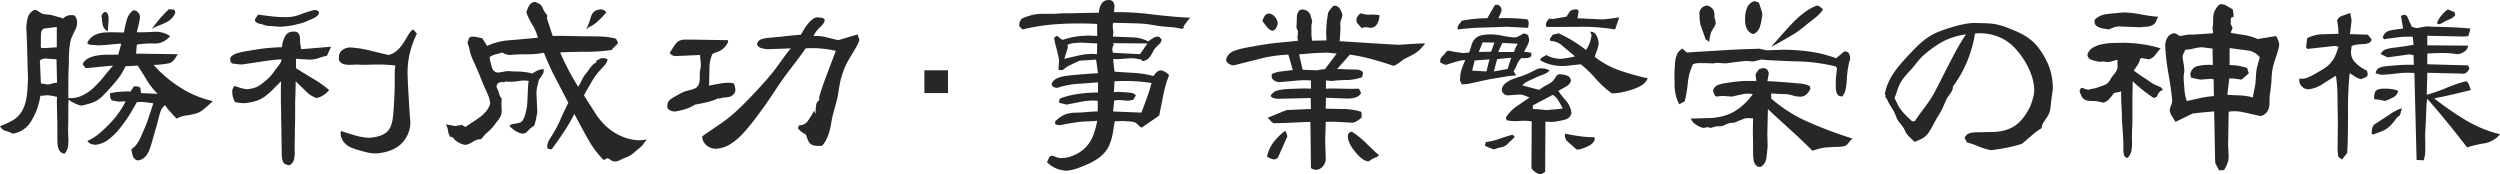 <svg xmlns="http://www.w3.org/2000/svg" width="445.763" height="31.074" viewBox="0 0 445.763 31.074">
  <g id="グループ_209" data-name="グループ 209" transform="translate(10 -2)">
    <path id="パス_583" data-name="パス 583" d="M23.281,16.3l.587-.88a1.306,1.306,0,0,1,.44-.025,2.559,2.559,0,0,1,.538.123.534.534,0,0,1,.22.391c.016.163.041.391.073.685l2.984.146a12.461,12.461,0,0,1-2.1-2.714q-1.125-1.835-1.467-2.323l-2.152.1q-.294.588-.636,1.174a8.859,8.859,0,0,1-.758,1.1q-.417.513-.807.978T19.173,16.2q-.638.686-1.1,1.125a4.152,4.152,0,0,1-1,.709,6.7,6.7,0,0,1-1.125.441c-.391.114-.865.236-1.419.366a5.726,5.726,0,0,1-1.2-.415,7,7,0,0,1-1.1-.66q-.048.684-.048,1.418v1.418q0,.685-.025,1.834t.025,2.054a8.611,8.611,0,0,1-.049,1.615,2.381,2.381,0,0,1-.636,1.3,1.252,1.252,0,0,1-.978-.684,3.36,3.36,0,0,1-.269-1.3q-.026-.757-.025-1.345V22.588q0-.9-.024-1.516c-.017-.407-.025-.75-.025-1.027s-.008-.726-.024-1.345a11.944,11.944,0,0,1,.024-1.419q-.636-.146-1.051-.22a4.381,4.381,0,0,0-.758-.073l-1.174.1a11.5,11.5,0,0,1-1.565,4.4A4.668,4.668,0,0,1,2.3,23.835a7.977,7.977,0,0,0-1.174-.464A1.651,1.651,0,0,1,0,22.515q1.076-.441,1.859-.832A5.213,5.213,0,0,0,3.228,20.7a4.627,4.627,0,0,0,.954-1.418A7.16,7.16,0,0,0,4.7,17.575a16.608,16.608,0,0,0,.195-1.688q.048-.807.1-2.078-.049-.88-.122-3.888T4.7,5.25A7.421,7.421,0,0,1,4.965,3.1,2.131,2.131,0,0,1,6.114,1.777a.935.935,0,0,1,.66.2c.245.163.432.285.563.366a1.305,1.305,0,0,0,.488.172,6.637,6.637,0,0,0,.661.073,4.411,4.411,0,0,1,.685.1c.212.049.456.115.734.2s.513.146.709.195a4.236,4.236,0,0,1,.635.22,2.075,2.075,0,0,1,.734-.489,1.78,1.78,0,0,1,.831-.1.59.59,0,0,1,.685.318,1.848,1.848,0,0,1,.245.954A2.778,2.778,0,0,1,13.377,5.4q-.417.833-.587,1.248A5.551,5.551,0,0,0,12.5,7.7a11.7,11.7,0,0,0-.171,1.516q-.048.88-.048,1.492c0,.408-.009.791-.025,1.149s-.033.84-.049,1.443-.024,1.142-.024,1.614v2.568a4.788,4.788,0,0,0,2.4-.416,7.7,7.7,0,0,0,2.03-1.345,21.318,21.318,0,0,0,2.054-2.25q1.149-1.417,1.492-1.76-.88.048-2.494.22t-2.4.22l-.538-.734a2.4,2.4,0,0,1,1.125-1.076,5.644,5.644,0,0,1,1.614-.464A12.046,12.046,0,0,1,19.1,9.749H21.08l.538-1.956q-.538,0-2,.147t-2.25.147a6,6,0,0,0-.929-.074q-.734-.024-.88-.367a2.949,2.949,0,0,1,1.173-1.3,4.1,4.1,0,0,1,1.541-.513A16.049,16.049,0,0,1,20.4,5.763q1.321.026,1.712.025a18.134,18.134,0,0,1,.538-2.4A3.136,3.136,0,0,1,23.77,1.826a1.141,1.141,0,0,1,.856.391,1.218,1.218,0,0,1,.318.978,9.247,9.247,0,0,1-.269,1.4q-.22.855-.269,1.149.537.049,2.714-.049a4.712,4.712,0,0,1,3.2.733,3.4,3.4,0,0,1-3.057,1.321,17.718,17.718,0,0,0-2.861.2l-.147,1.614,7.435.1a8.421,8.421,0,0,1-.49.782,2.853,2.853,0,0,1-.513.562,1.424,1.424,0,0,1-.636.294q-.368.073-.954.147c-.391.048-.717.081-.978.1s-.506.025-.734.025a22.67,22.67,0,0,0,4.843,4.084,18.245,18.245,0,0,0,5.722,2.372q-.88.833-1.565,1.394a4.257,4.257,0,0,1-1.247.758,11.415,11.415,0,0,1-1.81.391,4.738,4.738,0,0,0-1.834.587q-.783-.831-1.247-1.345a7.614,7.614,0,0,1-.807-1.051,1.848,1.848,0,0,0-.661.757,6.364,6.364,0,0,0-.391,1.15q-.171.686-.318,1.223t-.293,1.051l-.294,1.028q-.147.513-.367,1.271t-.391,1.247a5.3,5.3,0,0,1-.465.979,2.549,2.549,0,0,1-.757.806,1.816,1.816,0,0,1-1.052.318,1.241,1.241,0,0,1-.758-.758,6.765,6.765,0,0,1-.269-1.247,3.091,3.091,0,0,0,1-.954,8.972,8.972,0,0,0,.783-1.443q.368-.829.66-1.516t.514-1.344q.221-.661.44-1.321t.514-1.59c-.2-.032-.629-.089-1.3-.171a6.237,6.237,0,0,0-1.639-.024q-.783,1.419-1.467,2.494a24.666,24.666,0,0,1-1.59,2.2,11.541,11.541,0,0,1-1.956,1.932,4.6,4.6,0,0,1-2.275.954,2.293,2.293,0,0,1-.929-.172,1.209,1.209,0,0,1-.587-.513,8.15,8.15,0,0,0,1.957-1.2,22.858,22.858,0,0,0,1.907-1.76,16.823,16.823,0,0,0,1.688-2.005A16.066,16.066,0,0,0,22.4,18.064l-1.076.049a2.868,2.868,0,0,1-.661-.074c-.212-.049-.432-.089-.66-.122a.89.89,0,0,1-.342-.538,4.523,4.523,0,0,1-.049-.733,10.361,10.361,0,0,1,1.589-.269q.808-.074,2.079-.074M7.288,14.885a3.95,3.95,0,0,1,.562.073c.277.049.514.09.709.122q.245-.048.783-.195a3.412,3.412,0,0,1,.831-.147l-.1-4.157-1.369-.1a5.073,5.073,0,0,0-.831-.024,1.028,1.028,0,0,0-.587.219.231.231,0,0,0-.171.172.985.985,0,0,0,.024.366Zm.1-6.31q.684,0,1.345-.048t1.393-.1V4.809L7.777,5.1a1.135,1.135,0,0,0-.465.88c-.017.359-.024.815-.024,1.37,0,.261-.009.489-.025.684a.871.871,0,0,0,.123.538M19.221,5.592a1.778,1.778,0,0,1-.635-.538,1.807,1.807,0,0,1-.269-.636,7.475,7.475,0,0,1-.122-.856,5.775,5.775,0,0,0-.1-.709,1.379,1.379,0,0,1,.245-.465,1,1,0,0,1,.392-.269.6.6,0,0,1,.488.416,2.58,2.58,0,0,1,.147.954Zm7.875-.44q.684-.978,1.418-1.834a22.4,22.4,0,0,1,1.614-1.687l.93.1a1.542,1.542,0,0,1,.195.538,2.808,2.808,0,0,1-.684,1.052,3.907,3.907,0,0,1-.93.66q-.489.244-1.345.587a6.259,6.259,0,0,0-1.2.587" transform="translate(-10 2)" fill="#262727"/>
    <path id="パス_584" data-name="パス 584" d="M50.278,8.429a4.676,4.676,0,0,1,.587-2.006,1.545,1.545,0,0,1,1.516-.783.851.851,0,0,1,.563.1.878.878,0,0,1,.391.415,1.723,1.723,0,0,1,.147.563q.024.293.024.611a4.262,4.262,0,0,0,.074.733c.048.278.089.514.122.71l5.331-.441L58.3,9.945a11.373,11.373,0,0,0-1.418.391,4.909,4.909,0,0,1-1.761.293l-2.347-.146v1.662q.635.441,2.763,1.712a20.789,20.789,0,0,1,3.154,2.2,4.435,4.435,0,0,1-1.051.93,3.23,3.23,0,0,1-1.2.489,4.49,4.49,0,0,1-1.785-1.1q-.759-.757-1.932-1.883c0,.293-.009.783-.025,1.467s-.032,1.232-.049,1.639-.024.84-.024,1.3v1.712q0,1.027-.024,1.687t-.025,1.247c0,.392-.009.93-.024,1.615s-.017,1.3,0,1.834a5.712,5.712,0,0,1-.123,1.442,1.589,1.589,0,0,1-.831,1.027q-.979-.1-1.174-.709a4.822,4.822,0,0,1-.195-1.467q0-.855-.025-1.883t-.025-1.81q0-.781-.024-1.492t-.025-1.565q0-.855-.024-1.564c-.017-.473-.024-.995-.024-1.566v-1.54q0-.684.048-1.37-.292.246-1.32,1.3A11.7,11.7,0,0,1,47.05,17.33a5.861,5.861,0,0,1-1.712.758,9.165,9.165,0,0,1-2.005.318q-.539-.048-.856-.1t-.562-.1a4.116,4.116,0,0,1-.367-.856,2.824,2.824,0,0,1-.122-.807,1.36,1.36,0,0,1,.049-.636,1.805,1.805,0,0,1,.342-.586q.684.245,1.2.391a5.664,5.664,0,0,0,1.1.2,7.177,7.177,0,0,0,.856-.146,4.617,4.617,0,0,0,.758-.245,3.656,3.656,0,0,0,.685-.391q.34-.245.709-.538T47.808,14a6.365,6.365,0,0,0,.563-.587q.245-.294.587-.782t.586-.783a5.163,5.163,0,0,0,.441-.611,1.246,1.246,0,0,0,.195-.661q-1.564.1-3.154.343t-3.938.587c-.423-.033-.766-.065-1.026-.1s-.506-.065-.734-.1v-.147h-.2q-.05-.39-.073-.587a.663.663,0,0,1,.073-.391,2.691,2.691,0,0,1,1.15-.685,13.176,13.176,0,0,1,1.32-.318q.661-.122,1.761-.293c.734-.114,1.287-.195,1.663-.245s.921-.1,1.638-.146,1.255-.073,1.614-.073M46.023,2.608q1.515.2,2.519.318a17.062,17.062,0,0,0,2.079.122,6.907,6.907,0,0,0,3.032-.513A19.054,19.054,0,0,1,56.1,1.777a1.108,1.108,0,0,1,.391.073,1.132,1.132,0,0,1,.391.269.929.929,0,0,1-.342.734,3.514,3.514,0,0,1-.93.538q-.587.244-1.027.44a5.818,5.818,0,0,1-.905.318q-.465.123-.953.244a9.772,9.772,0,0,1-1,.2c-.342.049-.677.09-1,.122a9.7,9.7,0,0,1-.978.049c-.228-.032-.726-.073-1.491-.122a3.845,3.845,0,0,1-1.639-.367A1.446,1.446,0,0,1,46,4.149a1.391,1.391,0,0,1-.416-.269.749.749,0,0,1-.122-.269.327.327,0,0,1,.024-.22ZM60.794,23.346q1.565.538,2.714.855a10.4,10.4,0,0,0,2.372.368,8,8,0,0,0,1.59-.269,3.828,3.828,0,0,0,1.345-.636,2.713,2.713,0,0,0,.832-1.1,5.465,5.465,0,0,0,.391-1.491c.065-.539.113-1.035.147-1.492s.065-1.027.1-1.712.057-1.255.074-1.712.024-.856.024-1.2v-1.59a10.664,10.664,0,0,1,.1-1.663,6.789,6.789,0,0,0-.954-.122c-.31-.016-.6-.032-.88-.049s-.547-.024-.807-.024h-.856c-.311,0-.669.008-1.076.024s-.7.024-.881.024-.473-.007-.88-.024-.758-.016-1.052,0-.587.024-.88.024a3.684,3.684,0,0,1-.856-.1,1.367,1.367,0,0,1-.709-.416.871.871,0,0,1-.2-.807,1.447,1.447,0,0,1,.612-1.321,2.3,2.3,0,0,1,1.541-.44,19.293,19.293,0,0,1,3.668.612q2.3.563,2.983.709a3.057,3.057,0,0,0,1.321-.612,5.4,5.4,0,0,0,1-1.027q.416-.561.979-1.516A7.086,7.086,0,0,1,73.51,5.3c.13-.032.285.057.465.269s.3.351.367.416a16.948,16.948,0,0,0-1.3,3.619,15.068,15.068,0,0,0-.366,3.766q.048,1.516.22,4.427t.269,3.888a5.332,5.332,0,0,1-1.785,4.108,5.971,5.971,0,0,1-2.03,1.125,8.455,8.455,0,0,1-2.348.44,5.84,5.84,0,0,1-1.247-.122q-.562-.121-1.467-.367a13.768,13.768,0,0,1-1.517-.489,3.96,3.96,0,0,1-1.1-.66,2.736,2.736,0,0,1-.758-1.076,2.1,2.1,0,0,1-.122-1.3" transform="translate(-10 2)" fill="#262727"/>
    <path id="パス_585" data-name="パス 585" d="M79.477,22.172l1.664.293,1.271-.195a1.588,1.588,0,0,0,.245.195,1.052,1.052,0,0,0,.391.147q.245-.195,1.149-.783t1.516-1.051A5.629,5.629,0,0,0,86.79,19.7a3.3,3.3,0,0,0,.611-1.247,4.412,4.412,0,0,0-.22-1.076c-.115-.326-.269-.7-.465-1.125s-.367-.807-.513-1.15-.278-.66-.392-.953-.269-.677-.464-1.15-.375-.888-.538-1.247-.318-.7-.465-1.027-.262-.6-.343-.831a10.569,10.569,0,0,1-.293-1.1,5.329,5.329,0,0,0-.367-1.149c.1-.261.172-.481.22-.661a.66.66,0,0,1,.367-.416,2.631,2.631,0,0,1,1.1.05c.472.1.79.163.953.2l.881,1.37a11.1,11.1,0,0,1,3.864-1q2.1-.171,5.184-.465a8.717,8.717,0,0,0-1.027-2.372,10.962,10.962,0,0,1-1.027-2.127,4.484,4.484,0,0,1,.587-1.37A1.223,1.223,0,0,1,95.52.358a1.889,1.889,0,0,0,.391.2A1.62,1.62,0,0,1,96.4.847a1.978,1.978,0,0,1,.318.49q.171.342.245.513a1.842,1.842,0,0,0,.244.391q.171.221.367.514l-.049.538,1.027,3.13q1.027-.048,2.984,0t3.252.049q1.3,0,2.568.049a10.8,10.8,0,0,1,2.495.391,1.046,1.046,0,0,0,.146.294,1.521,1.521,0,0,1,.195.488,6.554,6.554,0,0,1-.611.636,2.693,2.693,0,0,0-.514.587,32.887,32.887,0,0,1-4.964.318q-3.252.026-4.23.123.781,1.76,1.565,3.252t1.663,2.861q.2-.342.489-.9c.2-.375.334-.637.416-.783a5.725,5.725,0,0,1,.489-.685c.244-.309.447-.587.611-.831a4.237,4.237,0,0,1,.538-.66,2.607,2.607,0,0,1,.685-.49.21.21,0,0,0,0-.195c-.033-.065-.033-.1,0-.1.26-.13.472-.245.636-.342a.871.871,0,0,1,.587-.1.679.679,0,0,1,.415.05c.179.065.3.114.367.146a2.087,2.087,0,0,1-.464.978q-.368.441-.856.954a8.659,8.659,0,0,0-.832,1c-.228.326-.449.669-.66,1.027s-.465.791-.758,1.3a13.352,13.352,0,0,0-.636,1.2q1.175,1.811,2.005,3.131a11.668,11.668,0,0,0,2.006,2.4,9.771,9.771,0,0,0,2.763,1.761,8.245,8.245,0,0,0,3.3.684l1.174-.146a2.3,2.3,0,0,0-.441.513c-.195.278-.35.482-.463.612a4.068,4.068,0,0,1-.563.489,5.658,5.658,0,0,0-.611.513,4.248,4.248,0,0,1-.489.416q-.27.2-.514.343a4.934,4.934,0,0,1-.685.318c-.294.114-.489.195-.587.244s-.286.139-.562.269a1.724,1.724,0,0,1-.709.2,1.342,1.342,0,0,1-.881-.269,2.065,2.065,0,0,0-.587-.318l-.636.342a16.413,16.413,0,0,1-2.616-3.423q-1.1-1.908-2.617-4.794a33.693,33.693,0,0,1-1.834,3.131q-1,1.515-2.226,3.179a.673.673,0,0,0-.293-.049.678.678,0,0,1-.294-.049.367.367,0,0,1-.17-.2.99.99,0,0,1-.025-.244,2.569,2.569,0,0,1,.416-1.247q.366-.562.758-1.224t.685-1.247q.292-.587.586-1.271t.709-1.541q.416-.855.612-1.247-.489-.929-2.079-3.986a45.271,45.271,0,0,1-2.274-4.916,16.845,16.845,0,0,1-3.2.269A26.789,26.789,0,0,0,91.02,9.8a2.525,2.525,0,0,1-.807-.123,2.744,2.744,0,0,1-.66-.317q-.294.1-1.1.317a3.047,3.047,0,0,0-1.15.514,5.313,5.313,0,0,0,.147.856c.065.244.138.522.22.831a1.74,1.74,0,0,0,.391.758,1.039,1.039,0,0,0,.807.294q.734-.1,1.247-.2a3.129,3.129,0,0,1,1.1,0q1.123,0,2,.074a8.592,8.592,0,0,1,1.712.318,5.033,5.033,0,0,1,1-.587,2.558,2.558,0,0,1,1-.2,1.221,1.221,0,0,1-.147.88,6.767,6.767,0,0,1-.684.978q-.2.783-.318,1.321a5.038,5.038,0,0,0-.123,1.125l.147,3.375q-.1.586-.22,1.174t-.318,1.222a3.561,3.561,0,0,0-.538.367,4.575,4.575,0,0,0-.562.514,2.412,2.412,0,0,1-.44.391.906.906,0,0,1-.514.147,3.246,3.246,0,0,1-1.272-.465,5.417,5.417,0,0,1-1.124-.954,1.682,1.682,0,0,1,.929-.342,4.953,4.953,0,0,0,1-.22,1.168,1.168,0,0,0,.563-.562,3.806,3.806,0,0,0,.367-.954c.081-.343.154-.668.22-.978a6.22,6.22,0,0,0,.122-.954q.024-.489.049-.929t.049-1.1q.024-.66.049-1.1a4.352,4.352,0,0,1,.122-.832,5.072,5.072,0,0,0-1.736,0,13.68,13.68,0,0,1-1.541.147l-.929-.049-.147.147L89.6,14.64a.7.7,0,0,0-.416.024c-.115.049-.253.107-.416.172l-.244.488a1.466,1.466,0,0,0,.171.563,4.008,4.008,0,0,1,.244.636c.049.179.106.359.172.538a1.041,1.041,0,0,0,.342.465q0,.245-.024.709a6.754,6.754,0,0,0,0,.831q.024.368.024.685a2.5,2.5,0,0,1-.073.611,2.244,2.244,0,0,1-.245.587,5.776,5.776,0,0,1-.44.636c-.179.228-.335.432-.465.611a6.1,6.1,0,0,1-.416.514c-.146.163-.31.335-.488.513s-.36.343-.538.49a3.045,3.045,0,0,0-.465.464q-.2.245-.538.636a2.655,2.655,0,0,0-1.468.464A3.886,3.886,0,0,1,83,25.84a3.422,3.422,0,0,1-1.321-.489,3.228,3.228,0,0,1-.978-.881l-.44-.1a2.947,2.947,0,0,1-.391-1.125,2.479,2.479,0,0,0-.392-1.076M104.519,5.3c.032-.1.123-.318.269-.66s.245-.587.293-.734.13-.407.245-.782a2.5,2.5,0,0,1,.391-.832,1.658,1.658,0,0,1,.587-.44,2.009,2.009,0,0,1,.856-.171,1.253,1.253,0,0,1,.514.122.86.86,0,0,1,.415.416c-.13.164-.277.334-.44.513s-.375.4-.635.661-.49.472-.685.636a4.694,4.694,0,0,1-.489.366q-.2.123-.66.367a1.739,1.739,0,0,0-.661.538" transform="translate(-10 2)" fill="#262727"/>
    <path id="パス_586" data-name="パス 586" d="M124.817,9.8l-4.255.195a1.568,1.568,0,0,1-.758-.171.641.641,0,0,1-.367-.464q.147-.2.661-1a3.231,3.231,0,0,1,.928-1.052,2.855,2.855,0,0,1,1.369-.244h1.249l6.162.1a.854.854,0,0,1-.1.562,3.572,3.572,0,0,1-.416.587,3.15,3.15,0,0,1-.538.514,2.781,2.781,0,0,1-.489.293c-.147.066-.367.147-.661.245a1.578,1.578,0,0,0-.586.293,5.923,5.923,0,0,0-.514,2.372q-.025,1.3-.073,3.253.342-.1,1.59-.318a12.315,12.315,0,0,1,2.079-.22l.684.1a.923.923,0,0,1,.22.44,5.55,5.55,0,0,1,.122.734,1.12,1.12,0,0,1-.317.782,1.479,1.479,0,0,1-.661.44,5.011,5.011,0,0,1-.929.147,2.517,2.517,0,0,0-.88.195l-.294-.048a9.912,9.912,0,0,1-1.956.684q-1.027.246-2.2.441a6.273,6.273,0,0,1-1.566.757,14.292,14.292,0,0,1-1.956.465,1.814,1.814,0,0,1-1.027-.293A.71.71,0,0,1,119,18.8a1.181,1.181,0,0,1,.195-.709,2.08,2.08,0,0,1,.514-.489,9.287,9.287,0,0,1,.807-.489c.326-.179.53-.294.611-.343s.277-.146.587-.293a3.4,3.4,0,0,1,.709-.269c.163-.032.424-.1.783-.195a4,4,0,0,0,.807-.294,1.276,1.276,0,0,0,.465-.465,1.741,1.741,0,0,0,.244-.684,5.482,5.482,0,0,0,.049-.71v-.684a4.3,4.3,0,0,1,.1-.832,4.229,4.229,0,0,0,.1-.783Zm.391,14.526q.489-.391,2.1-1.467t2.542-1.81q.93-.734,1.932-1.687t2.055-2.055q1.052-1.1,1.98-2.127T137.46,13.3q.709-.855,1.81-2.4t1.736-2.274l-4.06.147a4.824,4.824,0,0,1-1.271-.22,1.111,1.111,0,0,1-.685-.612,1.118,1.118,0,0,1,.709-.929,5.785,5.785,0,0,1,1.345-.269q.781-.074,1.394-.122c.408-.032.807-.074,1.2-.123s.921-.105,1.59-.171,1.2-.114,1.588-.147c.2-.358.4-.708.612-1.051a8.176,8.176,0,0,1,.759-1.027,4.061,4.061,0,0,1,.9-.807,1.394,1.394,0,0,1,1.1-.147,1.788,1.788,0,0,1,.465.049.9.9,0,0,1,.366.245,1,1,0,0,1-.195.733,4.854,4.854,0,0,1-.636.71,5.267,5.267,0,0,0-.66.733,4.365,4.365,0,0,0-.465.807,7.572,7.572,0,0,1,2.47.269q1.491.367,1.933.465l3.471-1.027a1.48,1.48,0,0,0,.123.464,3.551,3.551,0,0,1,.171.563,6.5,6.5,0,0,1-.513,1.149q-.318.563-.807,1.37t-.808,1.369a9.152,9.152,0,0,0-.562,1.2q-.244.636-.464,1.345a12.591,12.591,0,0,0-.367,1.541q-.147.833-.244,1.467t-.245,1.223q-.147.586-.416,1.565l-.342,1.247q-.073.27-.245,1.272a15.236,15.236,0,0,1-.366,1.663,8.6,8.6,0,0,1-.49,1.272,4.812,4.812,0,0,1-.782,1.149,6.4,6.4,0,0,1-1.125,0,1.758,1.758,0,0,1-.881-.293,1.893,1.893,0,0,1-.587-.906c-.163-.44-.26-.709-.293-.806a6.712,6.712,0,0,1-.856-.538,2.28,2.28,0,0,1-.514-.538.347.347,0,0,1,.025-.294,2.083,2.083,0,0,0,.171-.293,1.679,1.679,0,0,0,1.516-.759,14.622,14.622,0,0,0,1.125-1.834l.245.587c0-.13.007-.309.025-.538s.024-.383.024-.464a3.95,3.95,0,0,1,.049-.465,2.206,2.206,0,0,1,.1-.464,1.237,1.237,0,0,1,.268-.343.614.614,0,0,0,.221-.416l-.049-.244q.537-1.859,1.247-3.717t1.736-4.6a21.031,21.031,0,0,0-2.69-.416,16.7,16.7,0,0,0-2.69-.024q-.686,1.028-1.981,2.715t-1.834,2.421q-.538.733-1.736,2.543t-1.908,2.788q-.708.978-1.589,2.151t-1.981,2.4a11.742,11.742,0,0,1-2.3,2,5.45,5.45,0,0,1-2.666.881,2.481,2.481,0,0,1-1.712-.66,2.019,2.019,0,0,1-.733-1.541" transform="translate(-10 2)" fill="#262727"/>
    <rect id="長方形_224" data-name="長方形 224" width="4.206" height="4.06" transform="translate(154.825 14.536)" fill="#262727"/>
    <path id="パス_587" data-name="パス 587" d="M182.238,3.292a13.221,13.221,0,0,1,1.32-.487,7.163,7.163,0,0,1,1.2-.27,12.269,12.269,0,0,1,1.517-.074h1.418c.309,0,.677-.016,1.1-.049s.946-.049,1.566-.049,1.132-.008,1.54-.023.79-.026,1.149-.026.848-.007,1.468-.023,1.092-.025,1.418-.025A3.252,3.252,0,0,1,196.4.676a1.374,1.374,0,0,1,1.247-.66.725.725,0,0,1,.44.048,1.346,1.346,0,0,1,.44.295,1.33,1.33,0,0,0,.1.293,1.316,1.316,0,0,1,.1.489l-.1,1.026a49.036,49.036,0,0,1,6.92.416q4.524.515,6.677.563a7.494,7.494,0,0,0-.611.758q-.417.562-.612.856l.1.148-.1.146a.431.431,0,0,0-.2.049.386.386,0,0,1-.146.049,8.1,8.1,0,0,0-1.369-.27q-.686-.073-1.468-.122a17.157,17.157,0,0,1-1.785-.219c-.668-.114-1.191-.2-1.565-.246s-.791-.08-1.248-.1-.945-.032-1.467-.05-1.125-.031-1.809-.047-1.174-.025-1.468-.025a2.363,2.363,0,0,0-.049.881,6,6,0,0,0,.1.781l-.1.783q2.152.1,3.6.146a6.105,6.105,0,0,1,2.715.735,5.292,5.292,0,0,1,.709-.514,1.9,1.9,0,0,1,1-.367.541.541,0,0,1,.391.221c.13.146.228.252.293.317a1.276,1.276,0,0,1-.489.857c-.326.31-.546.529-.66.66a3.973,3.973,0,0,0-.441.709,7.82,7.82,0,0,1-.488.83,1.859,1.859,0,0,1-.587.538,1.537,1.537,0,0,1-.807.221l-.147-.245c-.131-.032-.392-.08-.782-.146a5.842,5.842,0,0,0-.881-.1q-.392,0-1.565.1a11.961,11.961,0,0,1-1.81.048l.245,2.25q.684.049,3.106.2a16.991,16.991,0,0,1,3.839.585,4.733,4.733,0,0,1,.391-.513,2.5,2.5,0,0,1,.489-.415l.49-.1a2.939,2.939,0,0,1,.733.292,2.75,2.75,0,0,1,.685.587,19.55,19.55,0,0,0-1.1,3.889q-.515,2.567-.661,3.3l-3.13,2.153a1.94,1.94,0,0,1-.587-.441,3.035,3.035,0,0,0-.514-.44,1.422,1.422,0,0,0-.465-.147c-.2-.031-.4-.056-.611-.073s-.457-.031-.733-.049-.49-.024-.636-.024-.367.009-.66.024-.489.025-.587.025c-.065.262-.14.684-.22,1.272s-.172,1.084-.269,1.492a9.9,9.9,0,0,1-.392,1.246,5.087,5.087,0,0,1-.611,1.149,5.91,5.91,0,0,1-.856.955,6.978,6.978,0,0,1-1.1.806,12.432,12.432,0,0,1-1.2.637q-.586.269-1.32.561a12.278,12.278,0,0,1-1.37.465,6.873,6.873,0,0,1-1.223.221A5.366,5.366,0,0,1,188.253,30a5.172,5.172,0,0,1-1.565-1.075c.13-.294.245-.547.343-.759a.731.731,0,0,1,.489-.415,2.884,2.884,0,0,1,.709.219,2.679,2.679,0,0,0,.954.221,5.876,5.876,0,0,0,2.421-.563,6.113,6.113,0,0,0,3.35-3.569,15.624,15.624,0,0,0,.685-2.52q-.588.05-1.712.1t-1.712.123q-.586.073-1.687.268t-1.492.293l-.832-.1-.1-.538a6.385,6.385,0,0,1,1.076-.882,4.459,4.459,0,0,1,1.1-.512,5.8,5.8,0,0,1,1.492-.2q.929-.026,1.222-.049t1.248-.1q.953-.072,1.492-.073V17.965a10.547,10.547,0,0,0-3.131.221q-1.908.367-2.445.464l-1.321-.341a2.934,2.934,0,0,1,.049-.392.563.563,0,0,1,.195-.392,16.786,16.786,0,0,1,3.2-.782,24.375,24.375,0,0,1,3.5-.245v-1.81q-.735.051-3.327.246a13.667,13.667,0,0,0-3.913.733,1.3,1.3,0,0,1-.733-.195.614.614,0,0,1-.293-.538,1.883,1.883,0,0,1,.88-.93,4.64,4.64,0,0,1,1.346-.415q.756-.123,1.785-.221c.684-.065,1.149-.1,1.393-.121s.693-.049,1.345-.1,1.157-.073,1.517-.073l-.343-2.447-2.984.2q-1.026.489-1.736.83a4.384,4.384,0,0,0-1.2.832h-.465a.424.424,0,0,1-.317-.1l.1-1.761q-.146-.781-.489-2.079a13.791,13.791,0,0,1-.392-1.785,3.561,3.561,0,0,1,.27-.244.5.5,0,0,1,.317-.1c.2.163.36.3.49.415a1.407,1.407,0,0,0,.489.269,12.943,12.943,0,0,1,2.91-.66,16.055,16.055,0,0,1,3.2-.024V4.271A59.433,59.433,0,0,0,188.6,4.3a37.481,37.481,0,0,0-6.309.955l-.539-.588a1.6,1.6,0,0,1,.074-.758,1.763,1.763,0,0,1,.416-.612m7.532,7.191q1.66-.391,2.763-.636a10.459,10.459,0,0,1,2.274-.244l.782.049.05-1.909L192.8,7.6q-.294,0-1.149.073a3.339,3.339,0,0,0-1.3.318l.049.49Zm8.656-1.077,4.843.246,1.32-1.909-6.212-.049.245.245a1.471,1.471,0,0,0-.22.415,1.635,1.635,0,0,0-.073.514Zm.049,10.467,5.038.2c.456-1.174.823-2.158,1.1-2.959s.513-1.571.709-2.323A32.828,32.828,0,0,0,202,14.469a31.339,31.339,0,0,0-3.276.024l-.1,1.957a3.994,3.994,0,0,1,1.125-.05c.457.034.839.058,1.15.074a8.5,8.5,0,0,1,.9.1,1.137,1.137,0,0,1,.734.465c-.066.1-.139.212-.22.342s-.171.278-.27.441a2.438,2.438,0,0,0-.512.073,2.342,2.342,0,0,1-.465.073c-.2-.031-.572-.065-1.125-.1a4.906,4.906,0,0,0-1.272.049Z" transform="translate(-10 2)" fill="#262727"/>
    <path id="パス_588" data-name="パス 588" d="M231.441,7.255l-.1-.538.1-1.076c-.033-.1-.1-.269-.2-.514a.7.7,0,0,1-.05-.562q0-.294.05-1.369a1.748,1.748,0,0,1,.538-1.419,1.317,1.317,0,0,1,.832-.024,1.585,1.585,0,0,1,.709.391,1.6,1.6,0,0,1,.39.709c.082.294.171.62.27.978a3.366,3.366,0,0,0-.147,1.2V6.179l.1,1.076,2.593-.049a16.747,16.747,0,0,1-.024-2.421,20.912,20.912,0,0,1,.317-2.519,2.683,2.683,0,0,1,.416-.635c.213-.261.366-.441.465-.538l.343-.1a1.289,1.289,0,0,1,.856.563,3.211,3.211,0,0,1,.463,1.149,5.617,5.617,0,0,1-.22.807,2.714,2.714,0,0,0-.17.759l.048.733-.145,2.348q1.024.048,4.743.293t5.82.343c.392-.033,1.116-.082,2.176-.147s1.9-.1,2.519-.1q-.39.491-.782.905a5.4,5.4,0,0,1-.808.709,8.964,8.964,0,0,1-1.149.66c-.489.245-.806.409-.954.49a10.421,10.421,0,0,0-.88.611,4.8,4.8,0,0,1-1.051.636q-2.154-.735-4.059-1.247a29.194,29.194,0,0,0-3.767-.759l-2.3,2.593a7.428,7.428,0,0,1,1.224,0q.782.048,1.345.048c.375,0,.732.009,1.075.025a1.533,1.533,0,0,1,.955.416.967.967,0,0,1,0,.415c-.033.147-.067.318-.1.514a8.368,8.368,0,0,1-2.959.514,21.739,21.739,0,0,0-2.47.171l-1.028-.1v1.467q.834-.048,2.788,0t3.082,0a3.666,3.666,0,0,1,.22.416c.05.114.106.237.171.367a1.665,1.665,0,0,1-.979.782,4.776,4.776,0,0,1-1.416.2l-3.866-.147-.048,1.957q.586,0,2.836.048a11.43,11.43,0,0,1,3.473.49.789.789,0,0,1,.1.44v.586a5.838,5.838,0,0,1-.906.686,1.753,1.753,0,0,1-.9.244q-1.564-.1-2.592-.147t-2,0l-.1,3.326.1,3.13a2.014,2.014,0,0,1-.463,1.394,1.687,1.687,0,0,1-1.248.709,2.706,2.706,0,0,1-.588-.122.94.94,0,0,1-.341-.22l-.1-8.217q-1.467.049-2.933.122t-3.621.123a2.232,2.232,0,0,1-.636-.538,2.514,2.514,0,0,0-.439-.44l3.373-1.37,4.355-.2-.049-1.956-5.821.147a3.571,3.571,0,0,1-.88-.172.676.676,0,0,1-.441-.366,2.084,2.084,0,0,1,1.3-.978,10.893,10.893,0,0,1,2.077-.245q1.272-.048,2.1-.073t1.713.024V14.347a14.268,14.268,0,0,0-2.5.024q-1.273.123-3.082.269a1.719,1.719,0,0,1-.977-.293.861.861,0,0,1-.441-.734,1.622,1.622,0,0,1,.025-.318.225.225,0,0,1,.171-.171,5.437,5.437,0,0,1,1.517-.391l2.052-.244-.781-2.74a23.539,23.539,0,0,0-5.478.832q-3.327.831-4.256,1.076a1.847,1.847,0,0,1-.977-.342.882.882,0,0,1-.392-.734A2.149,2.149,0,0,1,219.9,9.138a11.111,11.111,0,0,1,1.908-.563q.979-.193,2.543-.464t2.4-.367q.83-.1,2.372-.244t2.324-.245m-6.358-3.473a3.363,3.363,0,0,1,.463-1,.886.886,0,0,1,.759-.367,1.52,1.52,0,0,1,1,.587,2.015,2.015,0,0,1,.515,1.174,1.991,1.991,0,0,1-.319.856.919.919,0,0,1-.661.464,2.172,2.172,0,0,1-1.076-.856q-.537-.708-.683-.856m.83,24.162a6.08,6.08,0,0,1,1.1-2.5,9.7,9.7,0,0,1,2.127-2.1,1.109,1.109,0,0,1,.244.416,3.074,3.074,0,0,1,.148.562l-1.711,3.864a.666.666,0,0,0-.3.122.67.67,0,0,1-.341.123,2.2,2.2,0,0,1-.612-.172c-.179-.081-.4-.187-.661-.317M231.635,9.7l.636,2.739,2.594.1q.193-.048.636-.122a4.579,4.579,0,0,1,.733-.073l2.1-2.788c-.554-.065-1-.114-1.321-.147a4.5,4.5,0,0,0-.929,0q-.932,0-2.47.122c-1.028.082-1.687.139-1.982.171m14.233,17.95a.792.792,0,0,1-.391.342l-.489.2a2.961,2.961,0,0,0-.586.343,1.062,1.062,0,0,1-.539.244,3.122,3.122,0,0,1-1.2-.636,8.727,8.727,0,0,1-1.1-1.173,7.777,7.777,0,0,1-.88-1.321,3.273,3.273,0,0,1-.343-1.223.894.894,0,0,1,.147-.66.679.679,0,0,1,.588-.269,14.649,14.649,0,0,1,2.64,2.152q1.617,1.566,2.152,2M242.689,2.364a4.089,4.089,0,0,0,1.687.245,8.124,8.124,0,0,1,1.59.1,3,3,0,0,1-.415,1.541,1.317,1.317,0,0,1-1.2.709l-.636-.1a4,4,0,0,0-.512.024.827.827,0,0,0-.369.171c-.259-.294-.489-.545-.683-.758a.925.925,0,0,1-.293-.611,1.415,1.415,0,0,1,.22-.783,1.509,1.509,0,0,1,.61-.538" transform="translate(-10 2)" fill="#262727"/>
    <path id="パス_589" data-name="パス 589" d="M257.9,9.211a.668.668,0,0,1,.221-.147.528.528,0,0,1,.317,0c.327.066.685.131,1.077.2s.863.131,1.417.2l1.028-.1q.244-.783.465-1.443a2.559,2.559,0,0,1,.66-1.076,2.321,2.321,0,0,1,1.125-.563,7.046,7.046,0,0,1,1.468-.146,9.056,9.056,0,0,1,2.127.22,18.723,18.723,0,0,0,2.127.318,1.831,1.831,0,0,0,.832-.2,10.566,10.566,0,0,0,.929-.538l.782.294.2.929a3.7,3.7,0,0,1-.318.929q-.219.441-.611,1.125l1.32.2-.048.636a1.349,1.349,0,0,1-.734.293,4.831,4.831,0,0,1-.978,0,2.576,2.576,0,0,0-.807,1.149,7.128,7.128,0,0,1-.611,1.2l.439.782a9.279,9.279,0,0,0-1.516.122q-.734.123-1.785.294t-1.785.318q-.734.147-1.59.343t-1.59.342a7.271,7.271,0,0,1-1.417.146c-.1-.227-.189-.415-.269-.562a.514.514,0,0,1-.025-.465,5.113,5.113,0,0,1,.245-1.589,17.323,17.323,0,0,1,.684-1.737,9.029,9.029,0,0,0-1.98.416q-1.2.367-1.492.465a2.394,2.394,0,0,1-.587-.22,2,2,0,0,0-.392-.171,1.148,1.148,0,0,1,.392-1.174,10.338,10.338,0,0,0,.684-.783m7.288-5.967,1.321-2.3a.678.678,0,0,1,.806.049.957.957,0,0,1,.416.832,3.1,3.1,0,0,1-.268.758,4.12,4.12,0,0,0-.27.66q1.322-.048,2.593,0t2.543.2a.872.872,0,0,1,.171.269,1.053,1.053,0,0,1,.073.416l-.1.831-3.814-.2q-.881.049-4.011.147a43.374,43.374,0,0,0-4.744.343,1.128,1.128,0,0,1,.269-.93c.245-.325.4-.538.465-.635q1.074-.2,2.2-.319a22.1,22.1,0,0,1,2.347-.122m-2.69,9.342,2.543.146.538-2.151-2.641.195Zm3.375-3.375L266.46,7.6l-2.1-.049-.684,1.712Zm-.93,16.091a9.708,9.708,0,0,0,2.495-.587q1.564-.537,2.005-.635a.285.285,0,0,1,.319,0,.948.948,0,0,1,.317.342l-.416.416c-.081.081-.2.2-.366.342a5.551,5.551,0,0,0-.441.44,1.554,1.554,0,0,1-.416.342,2.561,2.561,0,0,1-.439.2,3.56,3.56,0,0,1-.489.123,4.027,4.027,0,0,0-.612.171c-.228.082-.408.139-.538.171a7.725,7.725,0,0,1-.9-.342q-.562-.245-.709-.294Zm1.419-12.57,2.445-.439.636-2.006-2.494.245Zm.782-3.472h2.837a2.855,2.855,0,0,1,.293-.831c.163-.326.278-.538.343-.636l-2.739-.147Zm7.924,2.935a2.515,2.515,0,0,1,.66.122c.277.081.464.139.563.171a1.372,1.372,0,0,1-.563.538,6.073,6.073,0,0,1-.856.367,10.54,10.54,0,0,0-1.052.44q-.562.27-1,.465c-.294.13-.554.261-.783.391a1.852,1.852,0,0,0-.587.538l2.984.783q.2-.147.612-.416a7.824,7.824,0,0,1,.758-.44,5.84,5.84,0,0,0,.635-.367,2.357,2.357,0,0,0,.465-.391,6.73,6.73,0,0,0,.464-.636,1.268,1.268,0,0,1,.587-.538,5.891,5.891,0,0,1,1.443.244,1.051,1.051,0,0,1,.709.978,1.737,1.737,0,0,1-.831.954q-.637.367-1.419.807a16.969,16.969,0,0,0,1.247,1.614,4.1,4.1,0,0,1,1.1,2.3,1.5,1.5,0,0,1-1.149,1.2,14.335,14.335,0,0,1-2.176.416l-1.321-.049-.049,8.95c-.2.13-.367.237-.514.318a.864.864,0,0,1-.415.123,2.807,2.807,0,0,1-.856-.416,3.179,3.179,0,0,1-.661-.66l.049-8.364a9.472,9.472,0,0,0-2.2-.073,7.5,7.5,0,0,1-2.2-.122.892.892,0,0,1-.172-.318.52.52,0,0,1,.024-.269,6.958,6.958,0,0,1,2.153-2.1q1.564-1.076,2.006-1.37-.2-.1-.784-.318a2.857,2.857,0,0,0-.928-.22l-2.153.147a1.02,1.02,0,0,1-.806-.367.954.954,0,0,1-.27-.758,1.816,1.816,0,0,1,.685-1.052,4.682,4.682,0,0,1,1.076-.636q.537-.219,1.443-.513a14.109,14.109,0,0,0,1.589-.612q.684-.317,1.272-.635a1.9,1.9,0,0,1,1.223-.22m-1.761,7.238c.359,0,.725.017,1.1.049s.84.082,1.395.147q.293-.048,1.247-.123t1.59-.171a16.956,16.956,0,0,0-.832-1.491,3.074,3.074,0,0,0-.929-.954L273.307,18.8Zm1.321-8.705a.618.618,0,0,1,.366-.514c.245-.147.5-.285.759-.416a3.632,3.632,0,0,0,1.052.465,6.847,6.847,0,0,0,1.442.22,12.038,12.038,0,0,0,1.3-.171q.66-.122,1.3-.269-1.419-1.174-2.348-1.957a3.117,3.117,0,0,0-2.054-.782l-.1-.343a1.4,1.4,0,0,1,.244-.391,1.47,1.47,0,0,0,.245-.391l1.075-.245a21.165,21.165,0,0,1,2.471,1.3A24.013,24.013,0,0,1,282.8,8.918a6.088,6.088,0,0,0,.636-1.248,6.545,6.545,0,0,0,.341-1.344.808.808,0,0,0-.122-.367c-.082-.147-.09-.252-.024-.318a1.209,1.209,0,0,1,1.027.685,3.5,3.5,0,0,1,.392,1.467,5.76,5.76,0,0,1-.343,1.3,9.748,9.748,0,0,0-.343,1.052,15.1,15.1,0,0,0,4.183,2.322,39.175,39.175,0,0,0,5.257,1.493,2.861,2.861,0,0,1-1.124,1.271,8.186,8.186,0,0,1-1.737.758,17.431,17.431,0,0,1-1.859.489,8.518,8.518,0,0,1-1.687.172,17.707,17.707,0,0,1-2.91-2.666,20.832,20.832,0,0,0-2.617-2.519q-1.125.1-1.883.2a11.7,11.7,0,0,1-1.492.1,7.686,7.686,0,0,1-2.054-.269,7.384,7.384,0,0,1-1.809-.757m1.614-7.435.537.1,2.544-.44c.2-.326.359-.587.489-.783a1.175,1.175,0,0,1,.587-.44c.033,0,.155-.016.366-.049a1.071,1.071,0,0,1,.563.049.553.553,0,0,1,.1.171.731.731,0,0,1,.048.269,3.7,3.7,0,0,0-.122.563c-.016.146-.041.317-.073.513l4.4.2c.52-.032,1.026-.081,1.515-.147s.994-.13,1.517-.195L287.98,5.25a35.667,35.667,0,0,0-6.75-.465q-4.256.026-5.428.024a1.356,1.356,0,0,1-.147-.269.256.256,0,0,1,0-.22,1.015,1.015,0,0,1,.244-.611,5.062,5.062,0,0,1,.343-.416m2.836,20.542q1.418.294,2.69.465a18.9,18.9,0,0,0,2.543.171.847.847,0,0,1-.073.66,1.766,1.766,0,0,1-.44.538,2.968,2.968,0,0,1-.563.367q-.292.147-.733.318a6.381,6.381,0,0,1-.734.245,2.61,2.61,0,0,1-.635.073q-.881-.783-1.566-1.394a1.4,1.4,0,0,1-.489-1.443" transform="translate(-10 2)" fill="#262727"/>
    <path id="パス_590" data-name="パス 590" d="M300.012,8.673l.734.685q4.059-.245,6.823-.416t5.4-.22a2.709,2.709,0,0,1,1.125.049q.686.147.93.2l2.837-.1a34.253,34.253,0,0,1,4.939.342,22.676,22.676,0,0,1,4.6,1.174l1.369-1.174a1.077,1.077,0,0,1,.391-.025.839.839,0,0,1,.392.172,1.784,1.784,0,0,1,.244.464,1.931,1.931,0,0,1,.1.661,14.946,14.946,0,0,0-.391,1.687,15.438,15.438,0,0,0-.2,1.883,12.72,12.72,0,0,1-.195,1.785,3.293,3.293,0,0,1-.636,1.394,1.649,1.649,0,0,0-.367-.1.755.755,0,0,1-.318-.1,1.984,1.984,0,0,1-.416-.929,4.632,4.632,0,0,1-.024-1.076,6.872,6.872,0,0,1,.024-1.3q.073-.66.171-1.59l-.244-.293a31.133,31.133,0,0,0-7.214-.905q-4.721-.171-6.041-.318l-1.418.343-1.223-.1q-.783.049-2.054.22t-1.613.22l-1.664-.1c-.164.033-.294.058-.391.073a1.61,1.61,0,0,1-.293.025l-1.174-.049h-1.1a2.953,2.953,0,0,0-1.247.2,9.777,9.777,0,0,0-.929,3.448,24.016,24.016,0,0,1-.538,3.155l-.979.537a6.292,6.292,0,0,1-.684-1.907,9.253,9.253,0,0,1-.147-2.152q-.049-.831-.024-1.614t.1-1.663a5.22,5.22,0,0,1,.343-1.541,2.09,2.09,0,0,1,1-1.051m1.468,12.472q2.053-.048,3.472-.1a10.233,10.233,0,0,0,2.789-.489,8.216,8.216,0,0,0,2.64-1.467,10.976,10.976,0,0,0,2.152-2.3,4.927,4.927,0,0,0-2.1.073q-1.223.27-1.565.367l-1.418-.1a2.654,2.654,0,0,0-.783.025,2.611,2.611,0,0,1-.783.024,1.964,1.964,0,0,1-.317-.611,2.793,2.793,0,0,1-.122-.416,1.434,1.434,0,0,1,.782-.954,6.778,6.778,0,0,1,1.442-.366q.906-.147,1.468-.22t1.174-.123q.61-.048,1.247-.049h1.614l-.1-.733a.809.809,0,0,1,.073-.661q.17-.268.465-.66c.162-.065.3-.122.415-.171a.7.7,0,0,1,.416-.024c.064-.065.171-.057.318.024s.252.139.317.171a3.249,3.249,0,0,1,.2.342.979.979,0,0,1,.1.441c-.033.2-.066.384-.1.562s-.081.433-.147.758q.783,0,2.079.1t2.127.171l1.688.147a5.185,5.185,0,0,1,1.639.416l.146.44a2.513,2.513,0,0,1-.782,1.125,1.516,1.516,0,0,1-1.223.342,2.886,2.886,0,0,1-.758-.1l-.832-.22a3.331,3.331,0,0,0-.831-.122c-.245,0-.554-.007-.929-.025s-.685-.032-.929-.048-.482-.025-.71-.025v.881A25.632,25.632,0,0,0,322,21.56a74.012,74.012,0,0,0,8.339,3.155,2.448,2.448,0,0,0-.587.587,2.8,2.8,0,0,1-.562.587,1.634,1.634,0,0,1-.587.22,4.116,4.116,0,0,1-.807.073c-.294,0-.562.009-.807.025s-.531.033-.856.049-.611.041-.856.073a6.115,6.115,0,0,0-.66.123c-.2.048-.457.122-.783.22s-.554.163-.684.2q-1.566-1.615-4.378-4.158t-3.546-3.277l-.1,4.4.049,2.2q-.1,1.37-.244,2.274a2.064,2.064,0,0,1-.979,1.443l-.586-.049a1.8,1.8,0,0,1-.685-1.125,9.957,9.957,0,0,1-.1-1.492V25.6q0-.636-.024-1.37t0-1.687q.024-.954.024-1.443c-.131,0-.326-.008-.587-.024a3.819,3.819,0,0,0-.611,0,1.793,1.793,0,0,0-.465.122c-.163.066-.318.122-.465.171a5.912,5.912,0,0,0-.587.245,3.839,3.839,0,0,1-.538.219,2.8,2.8,0,0,1-.562.074,2.178,2.178,0,0,0-.587.1c-.13.049-.3.122-.514.22s-.383.171-.512.22a1.873,1.873,0,0,1-.612.074,2.443,2.443,0,0,0-1.027.146q-.32.1-.514.147l-.489-.147-.782.147a4.006,4.006,0,0,1-1.4-.636,2.414,2.414,0,0,1-.855-1.027M304.317.994a1.029,1.029,0,0,1,.415.1,1.74,1.74,0,0,1,.734.636,1.4,1.4,0,0,1,.171.391,2.365,2.365,0,0,1,.049.538,2.9,2.9,0,0,0,.024.465c.017.081.057.237.122.464a2.173,2.173,0,0,1,.1.587,3.59,3.59,0,0,1-.415.856,6.944,6.944,0,0,0-.416.734,4.539,4.539,0,0,0-.22.856,5.735,5.735,0,0,0-.123.831l-.636-.44q-.145-.44-.66-1.858a5.476,5.476,0,0,1-.415-2.348,1.454,1.454,0,0,1,.22-1.2,1.491,1.491,0,0,1,1.052-.611M313.61.456c.031.1.13.384.293.856a9.7,9.7,0,0,1,.342,1.2,12,12,0,0,1-.44,2.249,2.059,2.059,0,0,1-1.174,1.321,1.852,1.852,0,0,1-1.2-1.052,3.786,3.786,0,0,1-.27-1.687,4.938,4.938,0,0,1,.368-2A1.987,1.987,0,0,1,312.778.212a1.338,1.338,0,0,1,.416.1c.178.066.317.115.416.147m10.319.538a.927.927,0,0,1,.538.171,4.823,4.823,0,0,1,.587.514,5.015,5.015,0,0,1-.782.954,12.048,12.048,0,0,1-.954.807q-.513.391-1.3,1.027t-1.272,1a11.444,11.444,0,0,1-1.027.684q-.538.32-1.3.758t-1.37.783q-.611.342-1.247.635.537-.586,1.785-2T319.723,4a17.8,17.8,0,0,1,1.932-1.712,9.569,9.569,0,0,1,2.274-1.3" transform="translate(-10 2)" fill="#262727"/>
    <path id="パス_591" data-name="パス 591" d="M336.058,16.841a8.859,8.859,0,0,1,.661-2.152,10.91,10.91,0,0,1,1.1-1.908q.636-.879,1.32-1.663t1.688-1.834q1-1.052,1.785-1.736a10.755,10.755,0,0,1,1.663-1.2,11.725,11.725,0,0,1,1.883-.881q1-.366,2.274-.733A19.789,19.789,0,0,1,350.78,4.2a9.064,9.064,0,0,1,2.2-.073q.881,0,1.663.049a9.918,9.918,0,0,1,1.54.22,11.226,11.226,0,0,1,1.468.44q.709.27,1.59.636a14.324,14.324,0,0,1,1.564.758,10.307,10.307,0,0,1,1.272.856,7.915,7.915,0,0,1,1.125,1.1,11.439,11.439,0,0,1,1,1.394q.464.759.806,1.467a9.367,9.367,0,0,1,.563,1.467,11.988,11.988,0,0,1,.343,1.59,11.825,11.825,0,0,1,.122,1.712c-.032.293-.09.717-.171,1.271s-.14,1.02-.171,1.394-.082.742-.147,1.1a2.834,2.834,0,0,1-.293.88q-.2.344-.709,1.1a2.456,2.456,0,0,0-.514,1.3,11.143,11.143,0,0,0-1.907,1.418q-1.174,1.027-1.615,1.369a26.787,26.787,0,0,1-2.788.71q-1.369.269-2.739.415a11.888,11.888,0,0,1-2.3-.709,12.851,12.851,0,0,0-1.956-.66l-.44-.831a1.509,1.509,0,0,1,.807-.783,3.683,3.683,0,0,1,1.3-.2c.522,0,.961-.007,1.321-.024s.733-.025,1.125-.025.79-.016,1.2-.049a7.273,7.273,0,0,0,2.348-.587,5.25,5.25,0,0,0,1.027-.586,6.7,6.7,0,0,0,.88-.783,7.983,7.983,0,0,0,.783-.978c.244-.359.465-.717.66-1.076a6.944,6.944,0,0,0,.489-1.125c.13-.391.245-.783.342-1.174a4.628,4.628,0,0,0,.148-1.125,9.08,9.08,0,0,0-.49-2.641,13.2,13.2,0,0,0-1.2-2.519,14.084,14.084,0,0,0-1.687-2.25,8.542,8.542,0,0,0-2.055-1.638,8.326,8.326,0,0,0-2.47-.905,8.649,8.649,0,0,0-2.665-.122,21.545,21.545,0,0,1-1.394,4.964,21.039,21.039,0,0,1-2.568,4.524,1.271,1.271,0,0,1-.2.832q-.244.391-.562.831a5.926,5.926,0,0,0-.612,1.125q-.293.685-.415.979a8.158,8.158,0,0,1-.489.9q-.366.612-.514.856c-.1.163-.253.44-.465.831s-.4.734-.562,1.028-.334.57-.514.831a3.139,3.139,0,0,1-.636.685,3.635,3.635,0,0,1-.806.489q-.441.2-1.028.44c-.13-.13-.335-.326-.611-.587s-.481-.464-.611-.611a3.384,3.384,0,0,1-.441-.709q-.245-.489-.366-.685a7.073,7.073,0,0,0-.465-.612q-.342-.414-.489-.635a3.949,3.949,0,0,1-.342-.734c-.131-.343-.237-.595-.318-.758s-.22-.4-.416-.709-.326-.514-.391-.611a5.232,5.232,0,0,1-.318-.637,1.853,1.853,0,0,0-.465-.684l.1-.342Zm4.891,4.793.489-.049q.392-.636,1.3-1.834t1.369-1.908q.465-.708.953-1.614t1.052-2.03q.563-1.124,1.027-2.029t1.077-2.079q.61-1.173,1.174-2.127t1.149-1.834a11.366,11.366,0,0,0-1.517.293q-.734.2-1.393.44a9.68,9.68,0,0,0-1.321.611q-.66.367-1.272.783t-1.2.88q-.586.466-1.075.93a11.808,11.808,0,0,0-1.125,1.272c-.425.537-.784.962-1.077,1.271s-.587.636-.88.978a6.666,6.666,0,0,0-1.3,2.3q-.221.66-.563,1.59.342.734.587,1.222a5.542,5.542,0,0,0,.611.954,10.4,10.4,0,0,0,.808.905c.293.293.668.653,1.124,1.076" transform="translate(-10 2)" fill="#262727"/>
    <path id="パス_592" data-name="パス 592" d="M372.448,16.01a1.609,1.609,0,0,1,.562-.172c.276-.049.49-.089.636-.122a2.9,2.9,0,0,0,.465-.147q.243-.1.611-.22a6.443,6.443,0,0,0,.636-.245,1.843,1.843,0,0,0,.439-.268,2.144,2.144,0,0,0,.392-.514q.219-.367.318-.514c.065-.1.179-.244.342-.439a4.763,4.763,0,0,0,.367-.49,3.945,3.945,0,0,0,.244-.465,1.184,1.184,0,0,0,.123-.488c0-.147-.008-.368-.025-.661a1.066,1.066,0,0,1,.074-.587,3.658,3.658,0,0,0-.783.171,7.058,7.058,0,0,1-.929.221l-.929-.1-.636.049a6.724,6.724,0,0,1-1.517-.392.968.968,0,0,1-.635-.88,2.11,2.11,0,0,1,.9-1.2,4.875,4.875,0,0,1,1.491-.612,9.791,9.791,0,0,1,1.614-.244q.783-.049,1.81-.049a22.94,22.94,0,0,1,3.644.2,22.38,22.38,0,0,1,3.6.782q-.2.2-.856,1.027a2.238,2.238,0,0,1-1.247.929l-1.076-.195a.459.459,0,0,0-.293,0,.319.319,0,0,0-.2.147,2.81,2.81,0,0,1-.39.953q-.3.466-.735,1.1c.261.2.473.35.636.464s.334.237.514.367.416.286.71.465.553.351.782.513.439.31.636.441a4.052,4.052,0,0,0,.709.367l.709.293a1.009,1.009,0,0,1,.489.562,1.247,1.247,0,0,0-.66.416,1.728,1.728,0,0,0-.367.758.645.645,0,0,0-.293.122.653.653,0,0,1-.294.123q-.98-.636-1.908-1.37t-1.858-1.614c0,.392-.009.971-.024,1.736s-.025,1.305-.025,1.615v3.448q0,.538-.05,1.736t-.023,2.152a9.037,9.037,0,0,1-.1,1.688,2.3,2.3,0,0,1-.759,1.32.878.878,0,0,1-.586-.636,4.722,4.722,0,0,1-.1-1.027V25.5c0-.294-.017-.66-.049-1.1s-.058-.814-.073-1.125-.041-.66-.073-1.051-.049-.734-.049-1.027-.009-.619-.025-.978-.033-.693-.048-1-.034-.619-.049-.929-.025-.612-.025-.905V16.3a3.445,3.445,0,0,1-.71.171,1.769,1.769,0,0,0-.611.171,8.949,8.949,0,0,1-.929,1.125,1.839,1.839,0,0,1-.978.538,8.01,8.01,0,0,0-.9-.22,5.535,5.535,0,0,0-.954-.073,5.086,5.086,0,0,1-.929-.074,1.431,1.431,0,0,1-.66-.293,1.589,1.589,0,0,1-.441-.612q-.171-.39-.317-.782l.244-.538.391-.049a.909.909,0,0,0,.392.22,3.989,3.989,0,0,0,.636.123m1.076-12.521a3.623,3.623,0,0,1,2.127-.978q1.248-.148,3.057-.294a19.321,19.321,0,0,1,3.13.367A26.8,26.8,0,0,0,384.871,3a1.233,1.233,0,0,0-.319.538,2.2,2.2,0,0,1-.342.636,1.43,1.43,0,0,1-.489.342,2.327,2.327,0,0,1-.636.2c-.212.033-.473.057-.782.074a2.98,2.98,0,0,0-.612.073l-3.815-.147a2.7,2.7,0,0,0-.9.147q-.416.147-1,.391-.2-.048-.832-.147a3.485,3.485,0,0,1-1.026-.293,1.228,1.228,0,0,1-.563-.513,1.027,1.027,0,0,1-.024-.807m15.112,2.934,1.81-.293.294.049,3.863-.245-.1-.929a6.033,6.033,0,0,0,.1-1.247,7.1,7.1,0,0,1,.074-1.2,2.8,2.8,0,0,1,.318-.831A4.309,4.309,0,0,1,395.728.8a1.63,1.63,0,0,1,1.346.269c.538.31.887.513,1.051.611a5.047,5.047,0,0,0,.074.538,4.819,4.819,0,0,1,.073.782l-.343.1a.411.411,0,0,0-.171.317,1.512,1.512,0,0,0,.025.465.768.768,0,0,0,.073.611q.171.367.22.514l-.342.831q.439.1,2.151.367a8.8,8.8,0,0,1,2.642.758l3.326-.538q.243.489.391.832a1.982,1.982,0,0,1,.147.782,6.079,6.079,0,0,1-.172.832c-.081.293-.163.562-.244.807s-.2.6-.343,1.051-.253.824-.317,1.1-.123.579-.172.9a10.266,10.266,0,0,0-.1,1.052q-.024.563-.048.88c-.017.213-.049.539-.1.978s-.1.8-.147,1.077a5.792,5.792,0,0,0-.073.978c0,.375-.009.709-.024,1a2.665,2.665,0,0,1-.2.856,1.935,1.935,0,0,1-.539.733,1.829,1.829,0,0,1-.855.416q-1.908-.441-3.18-.71a6.817,6.817,0,0,0-2.494-.073l-.1,5.918.1,2.054a3.444,3.444,0,0,1-.22,1.223,7.035,7.035,0,0,1-.611,1.223l-.881.049-.684-1.321q-.051-1.565-.1-4.622t-.1-4.573q-.636.05-1.931.171c-.866.082-1.509.156-1.933.221L387.9,21.732q-.147-.245-.563-.905a2.789,2.789,0,0,1-.464-1.1,2.456,2.456,0,0,1,.22-.88,2.4,2.4,0,0,0,.22-.831q-.1-1.564-.636-4.7a37.064,37.064,0,0,1-.587-4.793,2.941,2.941,0,0,1,.293-1.687,1.631,1.631,0,0,1,1.224-.905.94.94,0,0,1,.464.123,6.238,6.238,0,0,1,.562.366m.735,7.679q0,.342.122,1.736a8.54,8.54,0,0,0,.415,2.177l2.128-.465a17.458,17.458,0,0,1,2.715-.416l-.049-2.983-.49-.1-1.76.147a6.964,6.964,0,0,1-.857-.147c-.277-.065-.579-.13-.9-.2l-.147-.538a1.693,1.693,0,0,1,1.223-1.516,8.781,8.781,0,0,1,2.787-.2l-.049-2.935L392.6,8.429a7.063,7.063,0,0,0-1.442.219,7.107,7.107,0,0,1-1.492.221l-.343.685a1.4,1.4,0,0,0-.147.635,8.734,8.734,0,0,0,.147,1.027,8.181,8.181,0,0,1,.147,1.37,5.377,5.377,0,0,1-.073.733,2.565,2.565,0,0,0-.024.783m7.776,2.788q.439.05,2.054.122a9.645,9.645,0,0,1,2.5.367q.046-.441.22-1.247t.219-1.223q.049-.416.1-1.247t.1-1.149c.031-.212.122-.587.268-1.125s.252-.937.318-1.2a3.4,3.4,0,0,0-2.225-1.2q-1.347-.171-3.155-.416v3.033a9.737,9.737,0,0,1,1.541.122,9.188,9.188,0,0,1,1.589.415l.293.93L399.69,14.2q-.293-.048-1.027-.147A5.117,5.117,0,0,0,397.489,14Z" transform="translate(-10 2)" fill="#262727"/>
    <path id="パス_593" data-name="パス 593" d="M416.955,8.33l-.587-.146-4.94.538-.244-.293.2-1.615a6.245,6.245,0,0,1,3.009-.709q1.98-.073,2.567-.073c0-.392-.016-.758-.048-1.1s-.1-.758-.2-1.247a1.4,1.4,0,0,1,.881-.856q.636-.221,1.467-.513l.245,1.32-.294,2.446,3.18.1.684.831a.84.84,0,0,1-.513.66,3.228,3.228,0,0,1-1.1.2,9.141,9.141,0,0,0-1.125.1,4.367,4.367,0,0,0-.831.22l-.1.929a2.494,2.494,0,0,0,.734,2.005,6.705,6.705,0,0,0,2.1,1.468l.147.635a.68.68,0,0,1-.416.563,7.424,7.424,0,0,1-.807.318,3.6,3.6,0,0,1-1.174-.538c-.457-.294-.734-.472-.832-.538a64.648,64.648,0,0,0-.293,7.19q0,4.792-.146,7.043l-.93,1.173a2.969,2.969,0,0,1-.416-.293,1.452,1.452,0,0,1-.268-.293l-.1-1.174.049-5.087q-.051-2.739-.074-4.6a25.578,25.578,0,0,0-.269-3.473q-.489.246-2.127,1.3a5.941,5.941,0,0,1-2.764,1.1,1.548,1.548,0,0,1-1.271-.611,1.5,1.5,0,0,1-.343-1.3,2.725,2.725,0,0,0,1.369-.147,11.964,11.964,0,0,0,1.614-.807q.979-.561,1.566-.954a5.381,5.381,0,0,0,1.076-.953,4.9,4.9,0,0,0,.807-1.321,11.574,11.574,0,0,0,.513-1.492m11.347,11a3.143,3.143,0,0,0-.244.783q-.147.636-.587.733-.489.686-.93,1.2a5.052,5.052,0,0,1-.928.856,4.891,4.891,0,0,1-1.077.562q-.587.22-1.419.514l-.2-.1a2.792,2.792,0,0,1,.025-.831,1.59,1.59,0,0,1,.245-.637,1.445,1.445,0,0,1,.464-.415c.2-.114.4-.245.611-.391s.457-.31.734-.49l.685-.44c.179-.114.374-.244.587-.391a7.053,7.053,0,0,1,.684-.416c.244-.13.473-.244.685-.342a2.376,2.376,0,0,1,.66-.2m-.685-3.13a1.616,1.616,0,0,1-.831,1.125,8.647,8.647,0,0,1-1.565.684q-.539-.146-.979-.219a5.215,5.215,0,0,0-.879-.074,2.776,2.776,0,0,1-.025-.636,2.516,2.516,0,0,1,.122-.587.948.948,0,0,1,.612-.562,3.809,3.809,0,0,1,1.051-.122,10.457,10.457,0,0,1,1.369.073,4.523,4.523,0,0,1,1.125.318m-4.01-3.13a1.15,1.15,0,0,1,.562-.93,3.217,3.217,0,0,1,1.15-.318q.684-.072,1.247-.122t1.37-.1c.538-.033.985-.05,1.345-.05h1.125l-.049-1.711-.735-.147-3.863.538-1.271-.587a1.612,1.612,0,0,1,1.026-.88,9.7,9.7,0,0,1,1.59-.294q.9-.1,1.663-.22t1.59-.269l-.148-1.418a14.191,14.191,0,0,0-2.885.122q-1.76.221-2.25.318l-.2-.342a1.677,1.677,0,0,1,1.3-1.223q.954-.2,2.323-.343l-.391-2.3.587-.147a.245.245,0,0,1,.244.049,1.96,1.96,0,0,0,.245.147l.88,1.956a3,3,0,0,1,.391.1,2.195,2.195,0,0,0,.587.1q.245-.049,1.052-.2a3.85,3.85,0,0,1,1.345-.049q2.348.049,3.962.123t3.081.219a5.755,5.755,0,0,1-.122.563c-.049.18-.122.432-.221.758a4.872,4.872,0,0,1-.488.073,5.818,5.818,0,0,1-.587.025L432.8,6.374V8.086l7.287.049a1.553,1.553,0,0,1-.709,1.1,2.334,2.334,0,0,1-1.345.416,14.91,14.91,0,0,0-2.445-.2q-1.273,0-2.788.1v1.907l7.287.2a.837.837,0,0,0,.1.244.873.873,0,0,1,.1.391,1.9,1.9,0,0,1-.538.66.893.893,0,0,1-.783.172l-6.162-.147-.1,3.913a27.353,27.353,0,0,0,3.522-1.223,23.864,23.864,0,0,1,3.424-1.174q.439.1.635.734a6.584,6.584,0,0,0,.293.831q-2.2.538-3.692.881t-2.861.587a50.886,50.886,0,0,0,5.942,4.084,21.915,21.915,0,0,0,5.8,2.323,4.585,4.585,0,0,1-3.057,1.663,19.288,19.288,0,0,0-2.812.685q-1.811-2.349-3.57-4.5T432.8,17.623a9.361,9.361,0,0,0-.171,1.565q-.025.833-.074,2.054c-.032.816-.066,1.5-.1,2.055s-.041,1.166-.024,1.834.016,1.28,0,1.834a6.032,6.032,0,0,1-.269,1.614l-1.271-.049-.392-15.5a13.664,13.664,0,0,0-3.1.073q-1.983.221-2.666.22a2.009,2.009,0,0,1-.685-.122,1.848,1.848,0,0,0-.44-.122m12.863-11.4,1.174.489.146.538a2.335,2.335,0,0,1-.587.514,4.133,4.133,0,0,1-.611.293,6.535,6.535,0,0,0-.831.416A7.171,7.171,0,0,1,435,4.32a.6.6,0,0,1-.318-.074.849.849,0,0,1-.171-.122,5.3,5.3,0,0,1,.807-1.369,5.473,5.473,0,0,1,1.149-1.076" transform="translate(-10 2)" fill="#262727"/>
  </g>
</svg>
